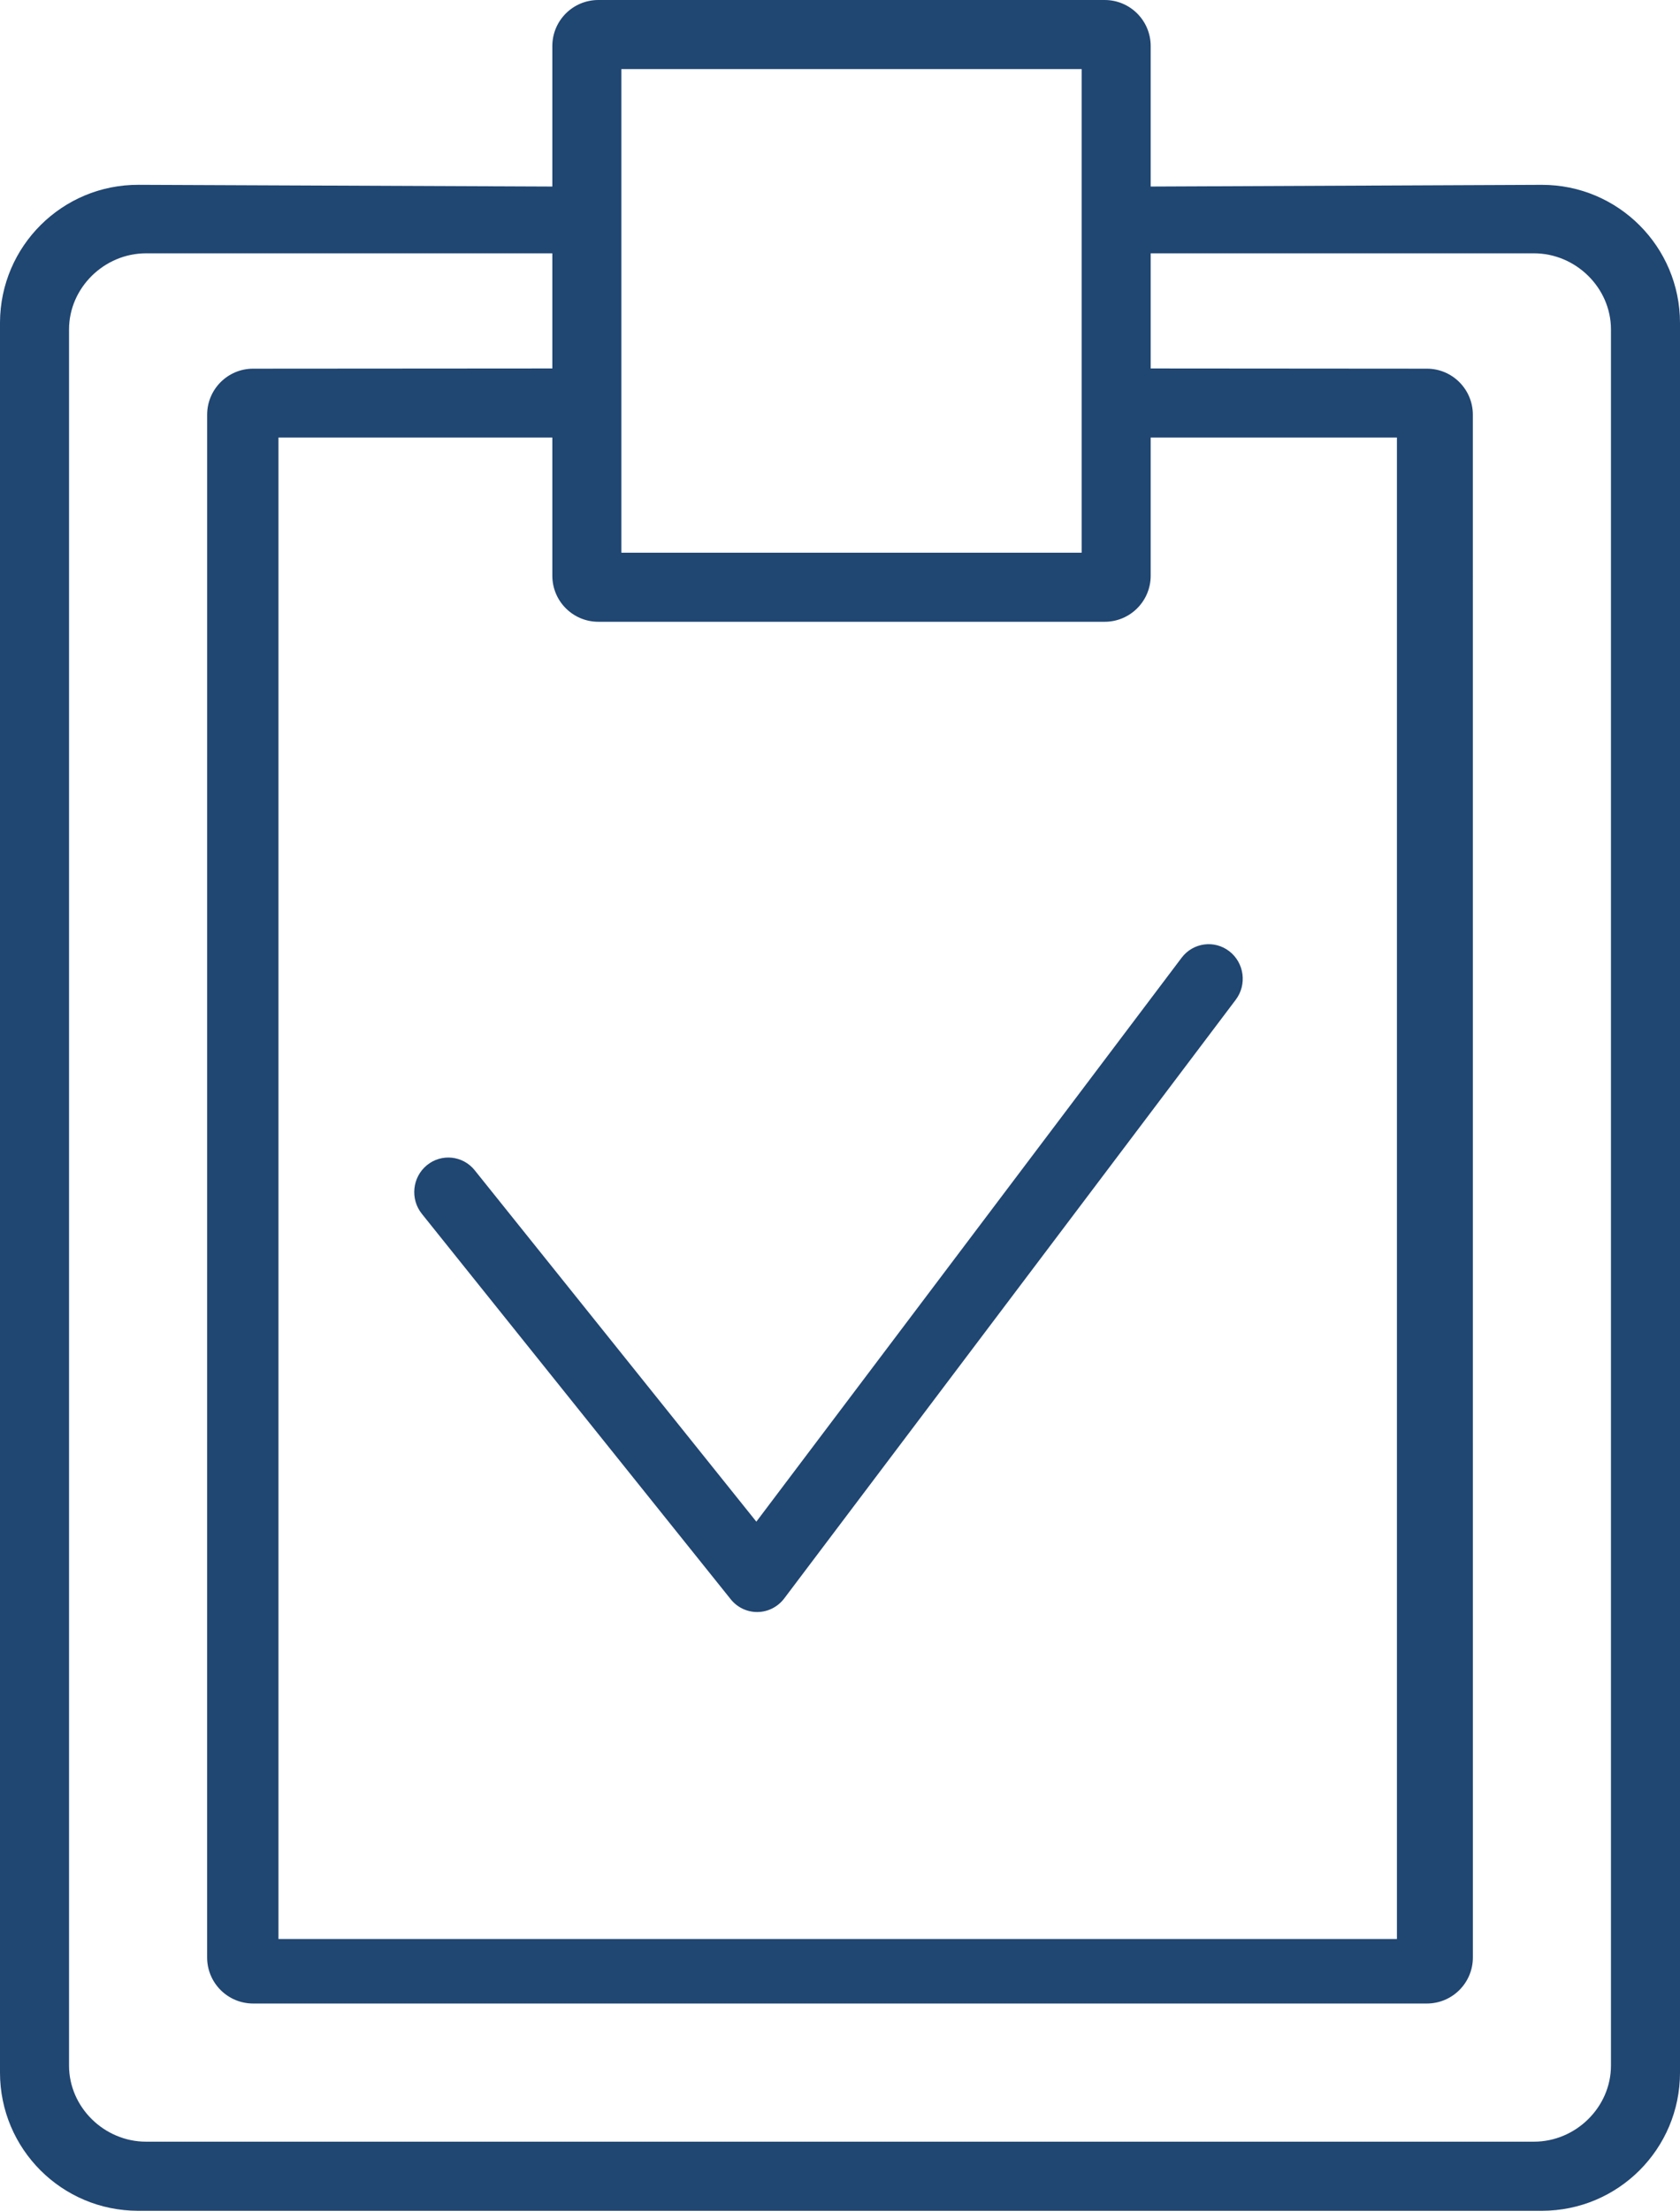 <?xml version="1.0" encoding="UTF-8"?>
<svg width="73px" height="96px" viewBox="0 0 73 96" version="1.1" xmlns="http://www.w3.org/2000/svg" xmlns:xlink="http://www.w3.org/1999/xlink">
    <!-- Generator: Sketch 52.2 (67145) - http://www.bohemiancoding.com/sketch -->
    <title>Tilda_Icons_1ed_list</title>
    <desc>Created with Sketch.</desc>
    <g id="Symbols" stroke="none" stroke-width="1" fill="none" fill-rule="evenodd">
        <g id="element/main/elm_main_benefit_english" transform="translate(-64, -12)" fill="#204672">
            <g id="Tilda_Icons_1ed_list" transform="translate(64, 12)">
                <path d="M50,8.1 L50,2 C50,0.895 49.105,-5.86369291e-14 48,-6.03961325e-14 L26,-5.46229728e-14 C24.895,-5.44200667e-14 24,0.895 24,2 L24,8.1 L6.025,8.025 C2.711,8.011 0.014,10.686 5.20826552e-05,14 C1.73609227e-05,14.008 6.21992913e-15,14.017 6.21724894e-15,14.025 L8.8817842e-16,90 C1.29399067e-15,93.314 2.686,96 6,96 L67,96 C70.314,96 73,93.314 73,90 L73,14.026 C73,10.712 70.314,8.026 67,8.026 C66.991,8.026 66.983,8.026 66.974,8.026 L50,8.1 Z M50,25 L50,19 L60.7,19 L60.7,84.2 L12.1,84.2 L12.1,19 L24,19 L24,25 C24,26.105 24.895,27 26,27 L48,27 C49.105,27 50,26.105 50,25 Z M47,3 L47,17.71 C47,17.71 47,17.71 47,17.71 C47,17.71 47,17.71 47,17.71 L47,24 L27,24 L27,17.71 C27,17.71 27,17.71 27,17.71 C27,17.71 27,17.71 27,17.71 L27,9.484 C27,9.484 27,9.484 27,9.484 C27,9.484 27,9.484 27,9.484 L27,3 L47,3 Z M70,89.696 C70,91.498 68.477,93 66.65,93 L6.35,93 C4.523,93 3,91.498 3,89.696 L3,14.304 C3,12.502 4.523,11 6.35,11 L24,11 L24,16 L11,16.009 C9.896,16.009 9.001,16.904 9.001,18.009 L9,85 C9,86.105 9.895,87 11,87 L62,87 C63.105,87 64,86.105 64,85 L63.999,18.009 C63.999,16.904 63.104,16.009 62,16.009 L50,16 L50,11 L66.65,11 C68.477,11 70,12.502 70,14.304 L70,89.696 Z" id="Shape" fill-rule="nonzero"></path>
                <path d="M53.419,41.309 C52.771,40.806 51.842,40.929 51.344,41.589 L32.865,66.076 L20.628,50.818 C20.113,50.175 19.18,50.078 18.546,50.6 C17.912,51.123 17.816,52.069 18.332,52.711 L31.752,69.446 C32.033,69.797 32.454,70 32.9,70 C32.907,70 32.915,70 32.922,70 C33.375,69.993 33.8,69.776 34.076,69.411 L53.696,43.413 C54.192,42.756 54.069,41.814 53.419,41.309 Z" id="Path"></path>
            </g>
        </g>
    </g>
</svg>